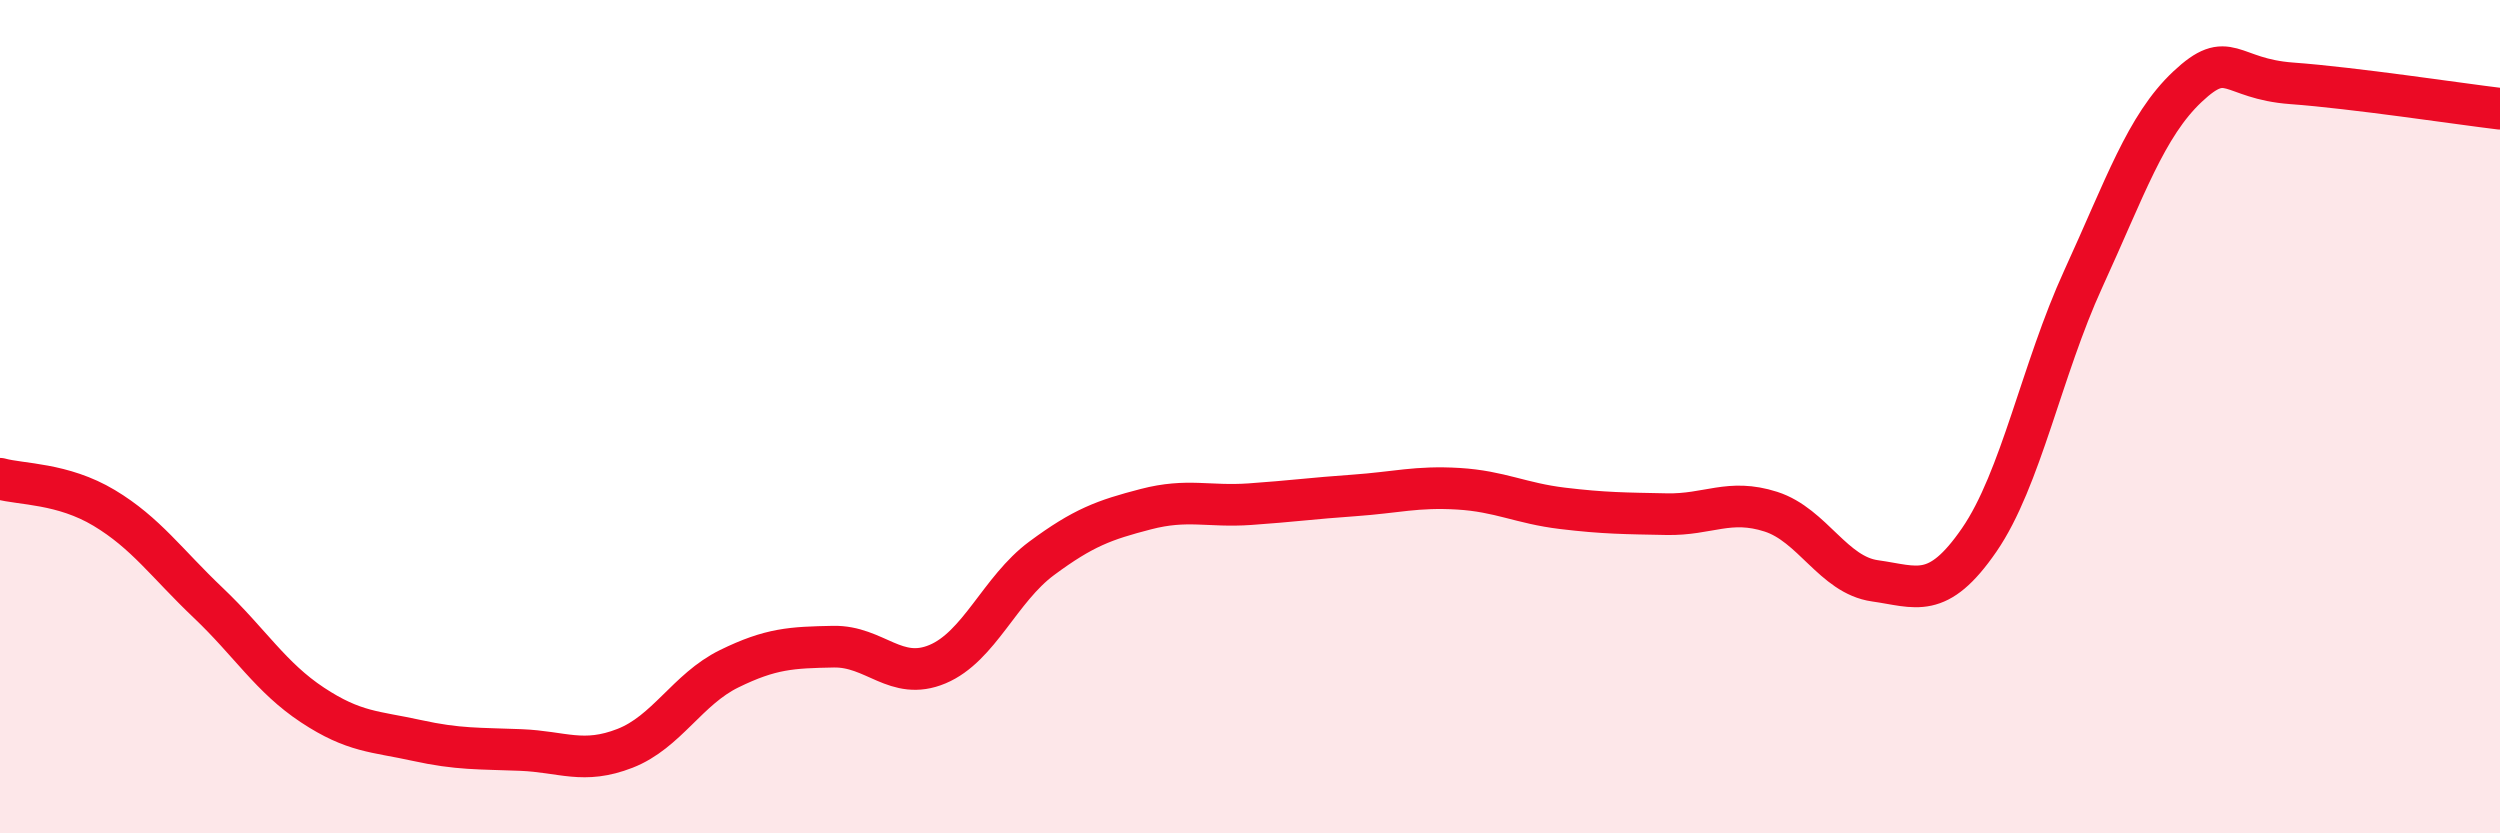 
    <svg width="60" height="20" viewBox="0 0 60 20" xmlns="http://www.w3.org/2000/svg">
      <path
        d="M 0,11.49 C 0.5,11.63 1.5,11.59 2.5,12.19 C 3.5,12.79 4,13.52 5,14.47 C 6,15.42 6.5,16.26 7.5,16.92 C 8.5,17.58 9,17.55 10,17.77 C 11,17.99 11.5,17.96 12.5,18 C 13.5,18.04 14,18.35 15,17.96 C 16,17.57 16.5,16.54 17.5,16.05 C 18.5,15.56 19,15.54 20,15.52 C 21,15.5 21.5,16.36 22.5,15.94 C 23.5,15.52 24,14.14 25,13.4 C 26,12.66 26.5,12.48 27.5,12.22 C 28.5,11.96 29,12.17 30,12.1 C 31,12.03 31.5,11.96 32.5,11.89 C 33.5,11.82 34,11.67 35,11.73 C 36,11.79 36.5,12.08 37.5,12.2 C 38.5,12.32 39,12.32 40,12.34 C 41,12.36 41.5,11.96 42.5,12.28 C 43.5,12.6 44,13.8 45,13.94 C 46,14.08 46.5,14.41 47.5,12.96 C 48.5,11.51 49,8.87 50,6.69 C 51,4.51 51.5,3.02 52.5,2.08 C 53.5,1.14 53.5,1.89 55,2 C 56.5,2.11 59,2.49 60,2.61L60 20L0 20Z"
        fill="#EB0A25"
        opacity="0.1"
        stroke-linecap="round"
        stroke-linejoin="round"
      />
      <path
        d="M 0,11.49 C 0.5,11.63 1.5,11.59 2.5,12.19 C 3.5,12.79 4,13.52 5,14.47 C 6,15.42 6.5,16.26 7.5,16.92 C 8.5,17.58 9,17.55 10,17.77 C 11,17.99 11.5,17.96 12.5,18 C 13.5,18.04 14,18.35 15,17.96 C 16,17.57 16.5,16.54 17.5,16.05 C 18.5,15.56 19,15.54 20,15.52 C 21,15.5 21.5,16.36 22.5,15.94 C 23.5,15.52 24,14.14 25,13.4 C 26,12.66 26.5,12.48 27.5,12.22 C 28.5,11.96 29,12.17 30,12.1 C 31,12.03 31.5,11.96 32.5,11.89 C 33.5,11.82 34,11.67 35,11.73 C 36,11.79 36.5,12.08 37.5,12.2 C 38.5,12.32 39,12.32 40,12.34 C 41,12.36 41.5,11.96 42.5,12.28 C 43.5,12.6 44,13.8 45,13.94 C 46,14.08 46.5,14.41 47.5,12.96 C 48.5,11.51 49,8.87 50,6.69 C 51,4.51 51.5,3.02 52.5,2.08 C 53.5,1.14 53.5,1.89 55,2 C 56.5,2.11 59,2.49 60,2.61"
        stroke="#EB0A25"
        stroke-width="1"
        fill="none"
        stroke-linecap="round"
        stroke-linejoin="round"
      />
    </svg>
  